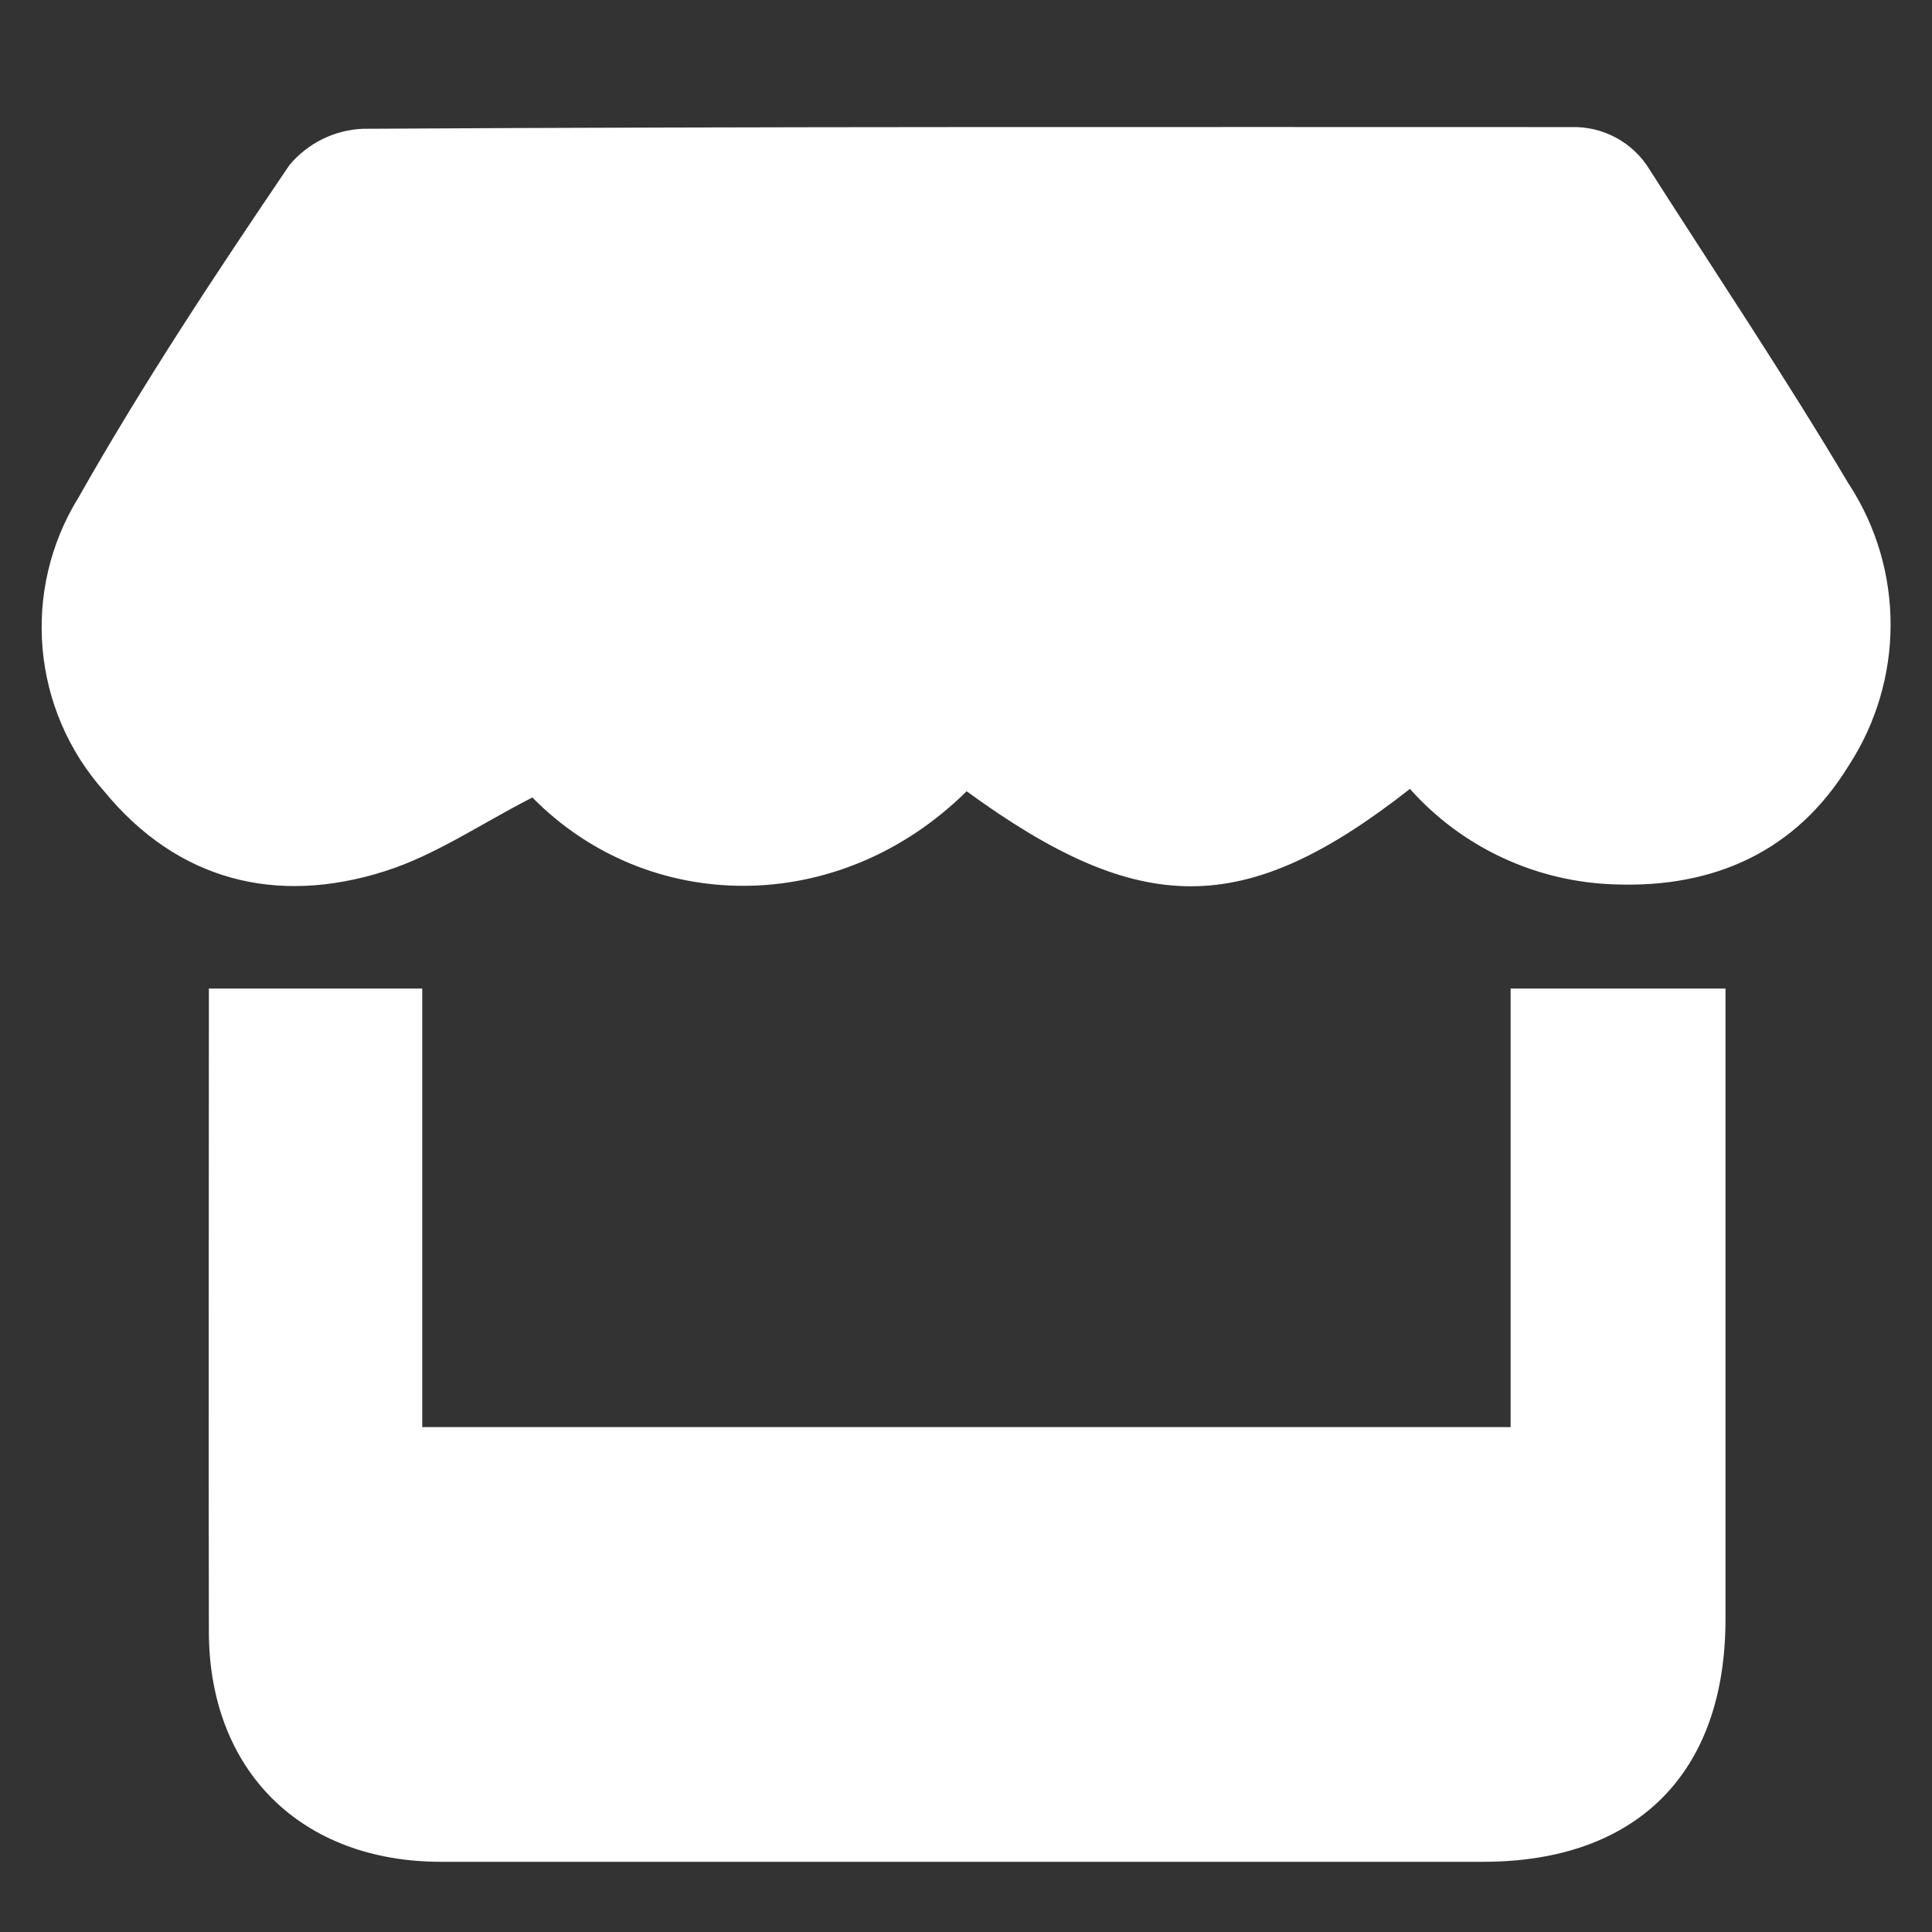<?xml version="1.0" encoding="UTF-8"?>
<svg id="Ebene_1" data-name="Ebene 1" xmlns="http://www.w3.org/2000/svg" viewBox="0 0 90 90">
  <rect x="0" y="0" width="90" height="90" fill="#333333" stroke="none"/>
  <defs>
    <style>
      .cls-1 {
        fill: #fff;
        stroke-width: 0px;
      }
    </style>
  </defs>
  <path class="cls-1" d="M70.37,66.48H19.67v-20.43h-9.94v1.67c0,9.44-.02,18.87,0,28.31.02,6.47,4.31,10.7,10.82,10.7h48.53c7.16,0,11.29-4.12,11.3-11.28v-29.4h-10.01v20.43ZM86.13,22.56c-2.95-4.97-6.17-9.78-9.28-14.65-.77-1.28-2.18-2.04-3.68-1.99-18.76,0-37.52-.03-56.28.08-1.32.06-2.55.67-3.4,1.68-3.43,5.06-6.82,10.17-9.83,15.49-2.68,4.33-2.19,9.9,1.2,13.7,3.4,4.14,8,5.32,13.05,3.72,2.38-.75,4.53-2.24,6.89-3.44,5.38,5.47,14.27,5.6,20.23-.29,8.12,5.92,12.96,5.92,20.65-.11h0c2.44,2.74,5.91,4.35,9.59,4.45,4.57.16,8.39-1.53,10.84-5.52,2.6-3.98,2.62-9.12.03-13.11Z"/>
</svg>